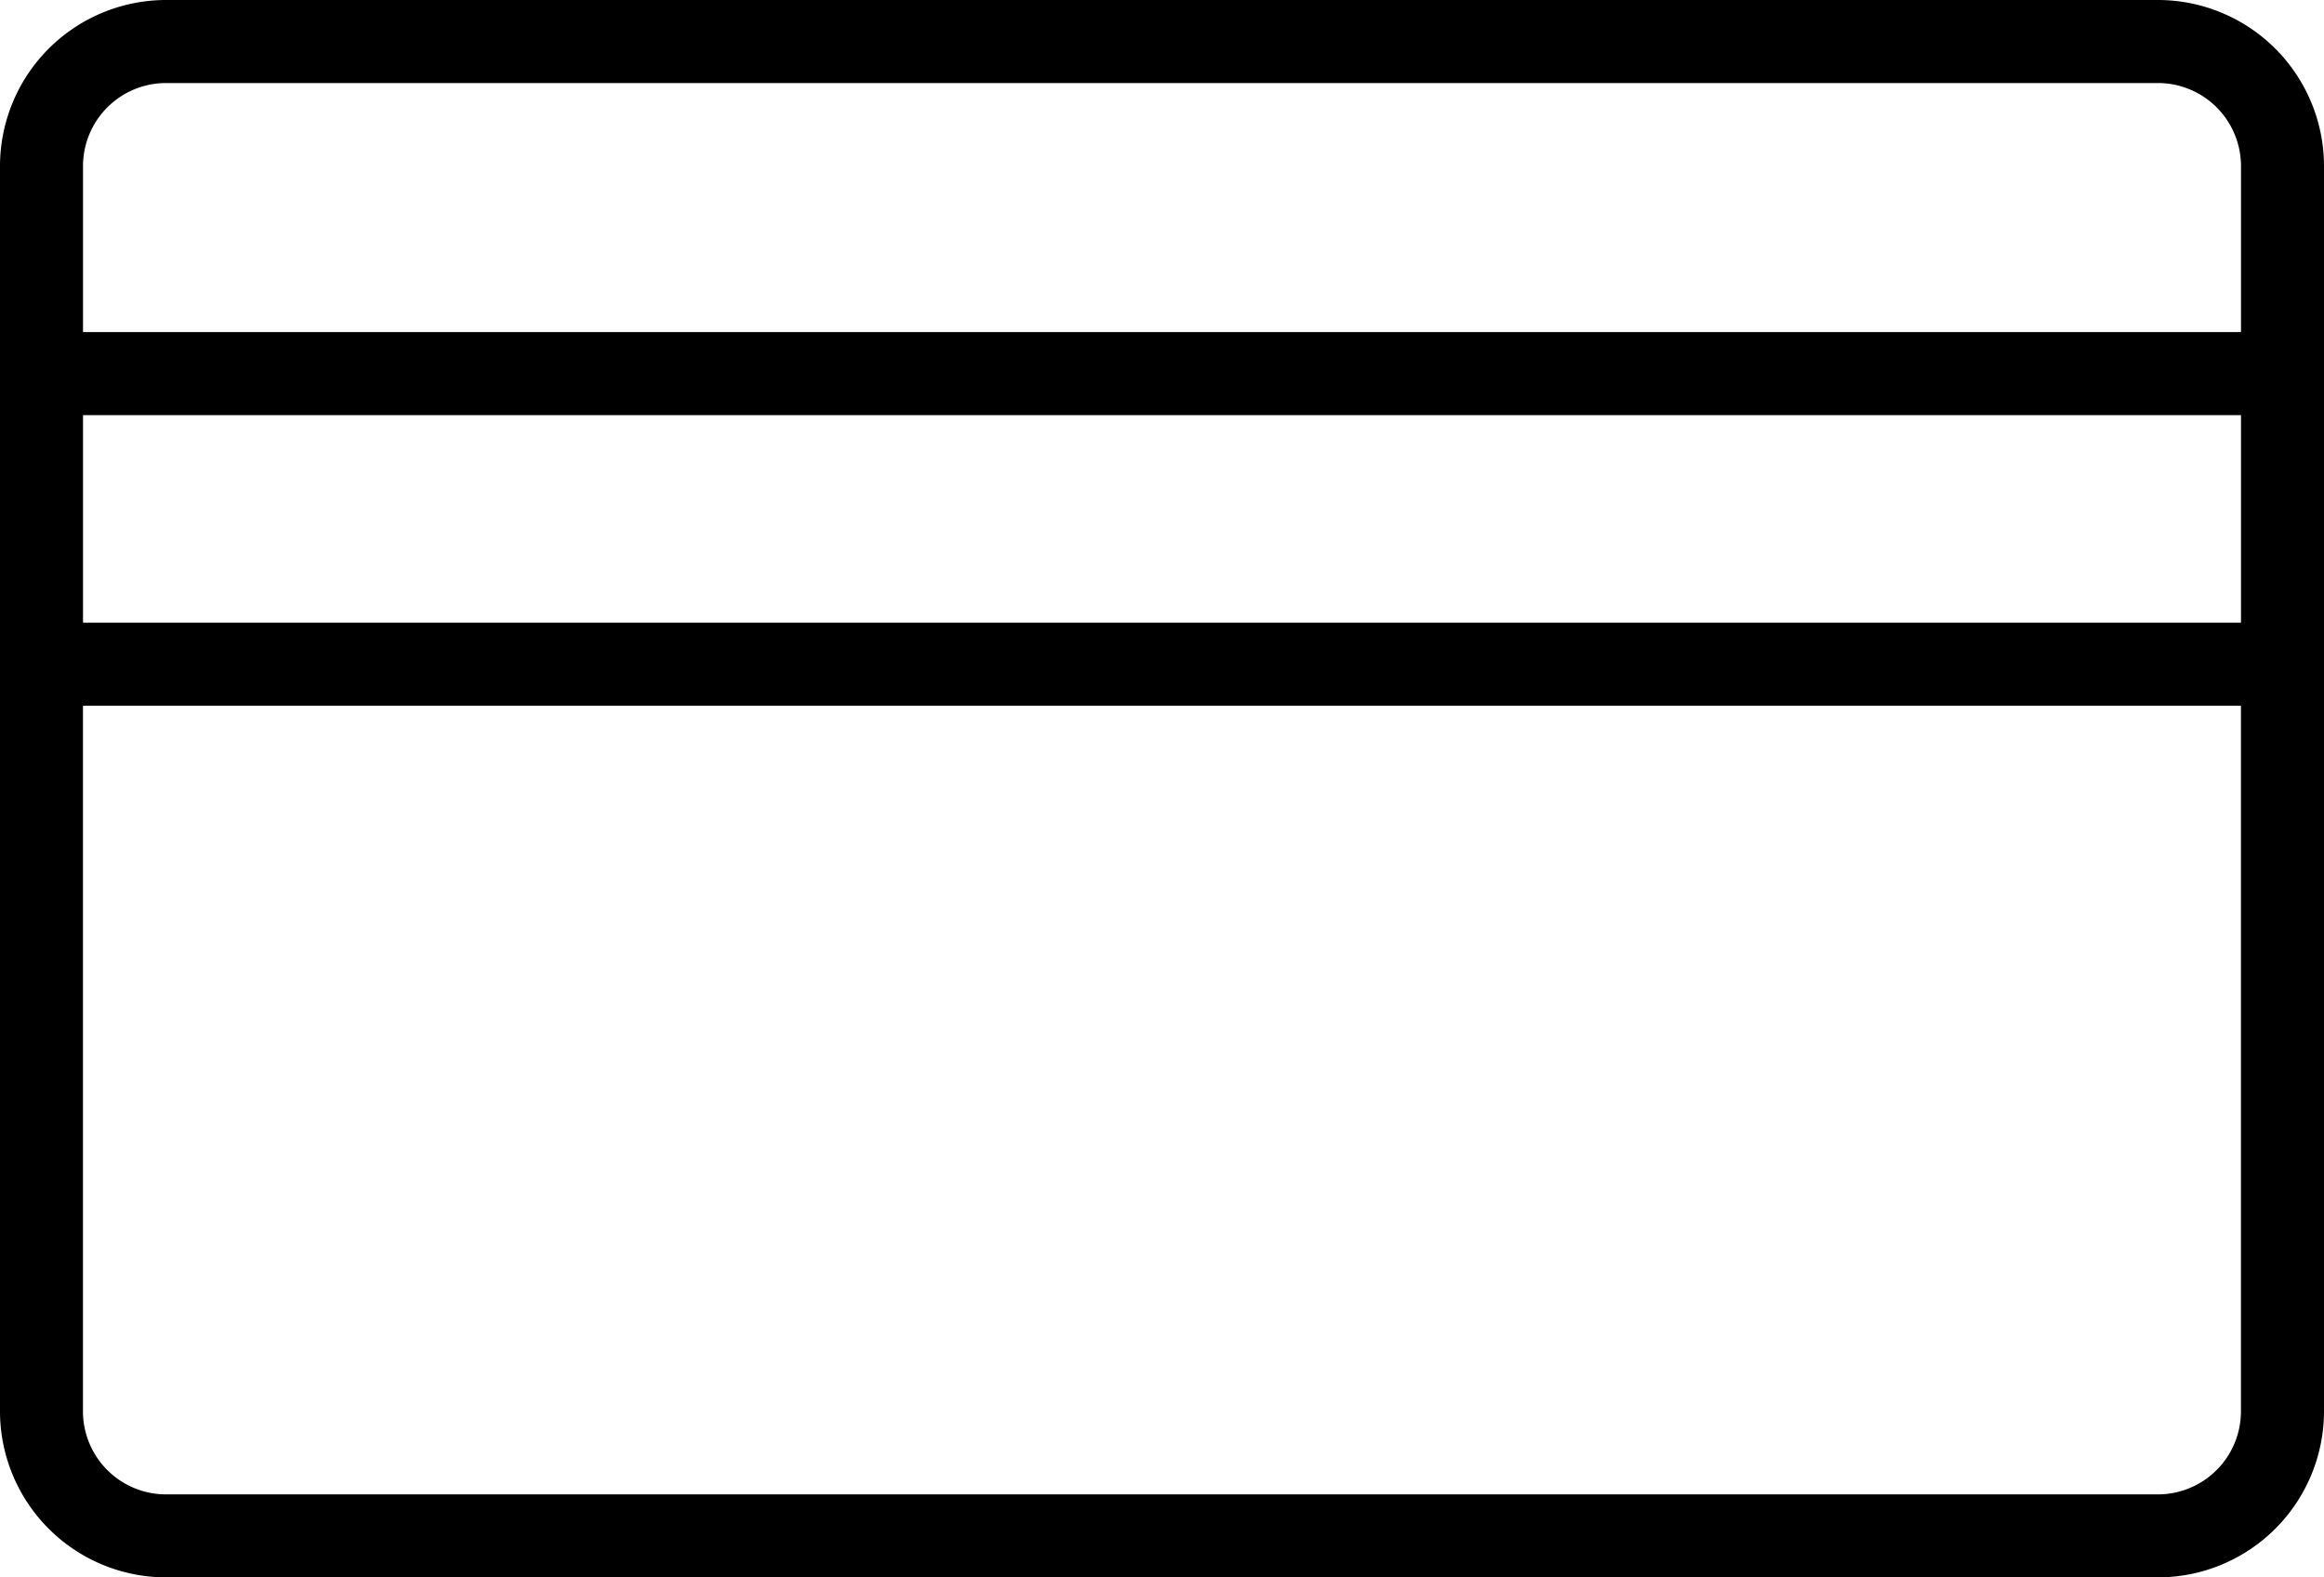 <svg xmlns="http://www.w3.org/2000/svg" width="50" height="33.928" viewBox="0 0 50 33.928">
  <g id="noun-credit-card-5461491" transform="translate(-105 -113.75)">
    <path id="Tracé_7" data-name="Tracé 7" d="M151.428,113.75H108.571A3.575,3.575,0,0,0,105,117.321v26.786a3.575,3.575,0,0,0,3.571,3.571h42.857A3.575,3.575,0,0,0,155,144.107V117.321A3.575,3.575,0,0,0,151.428,113.75Zm-42.857,1.786h42.857a1.787,1.787,0,0,1,1.786,1.786v3.571H106.786v-3.571A1.787,1.787,0,0,1,108.571,115.536Zm44.643,11.607H106.786v-4.464h46.428Zm-1.786,18.75H108.571a1.787,1.787,0,0,1-1.786-1.786V128.929h46.428v15.179A1.787,1.787,0,0,1,151.428,145.893Z" transform="translate(0 0)"/>
  </g>
</svg>
